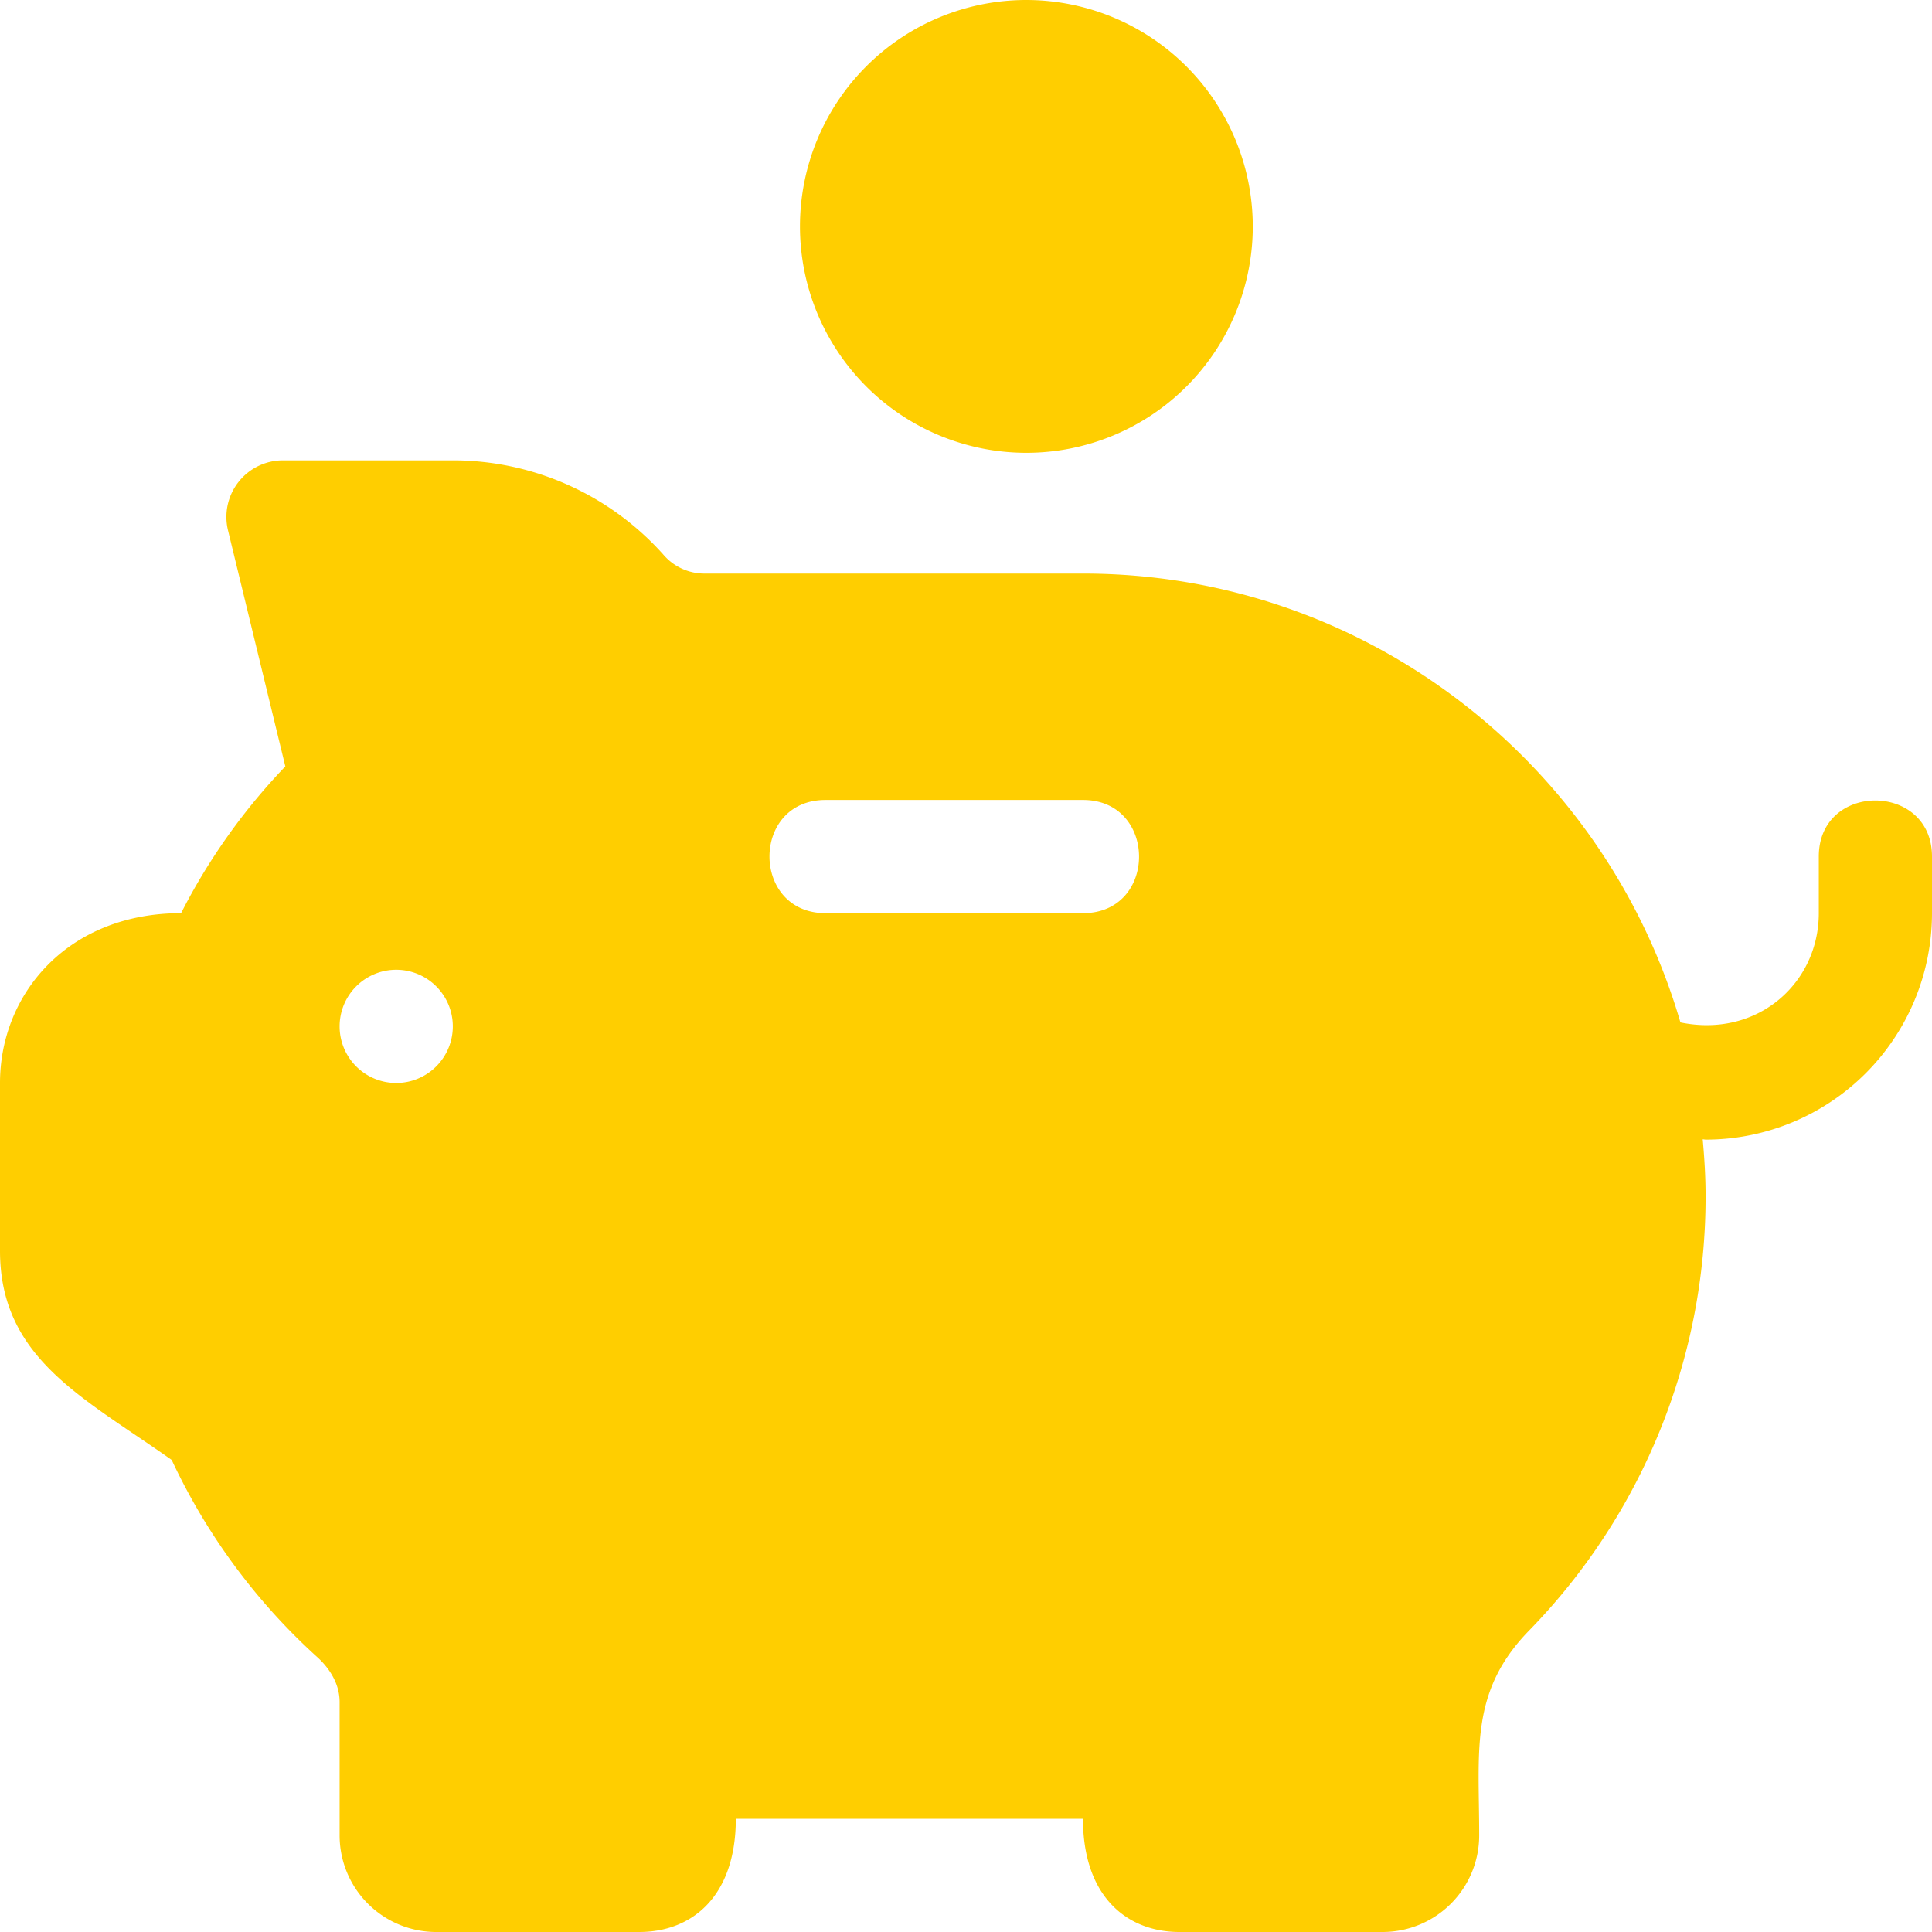 <svg id="piggy-bank" xmlns="http://www.w3.org/2000/svg" width="512" height="512" viewBox="0 0 512 512">
  <g id="Groupe_105" data-name="Groupe 105">
    <g id="Groupe_104" data-name="Groupe 104">
      <path id="Tracé_255" data-name="Tracé 255" d="M272,0a60,60,0,1,0,60,60A60.059,60.059,0,0,0,272,0Z" fill="#ffce00"/>
    </g>
  </g>
  <g id="Groupe_107" data-name="Groupe 107">
    <g id="Groupe_106" data-name="Groupe 106">
      <path id="Tracé_256" data-name="Tracé 256" d="M482,227v15c0,18.556-16.269,33.149-36.667,28.953C425.34,202.332,361.989,152,287,152H186.782a14.3,14.3,0,0,1-10.767-4.775A74.768,74.768,0,0,0,120,122H75a15,15,0,0,0-14.575,18.545l15.19,62.563A163.551,163.551,0,0,0,47.988,242C17.948,242,0,263.417,0,287v44.458c0,28.479,22.048,38.876,45.5,55.444a164.565,164.565,0,0,0,38.6,52.28c2.212,1.992,5.9,6.2,5.9,11.865v35.376A25.6,25.6,0,0,0,115.576,512h53.848C183.449,512,195,502.51,195,482h92c0,20.51,11.551,30,25.576,30h53.848A25.6,25.6,0,0,0,392,486.424c0-22.669-2.568-38.114,13.257-54.346A164.642,164.642,0,0,0,452,317c0-5.087-.311-10.1-.764-15.071.282,0,.569.086.851.086A60.019,60.019,0,0,0,512,242V227C512,207.227,482,207.146,482,227ZM105,287a15,15,0,1,1,15-15A15,15,0,0,1,105,287Zm182-45H218.782c-19.773,0-19.854-30,0-30H287C306.773,212,306.854,242,287,242Z" fill="#ffce00"/>
    </g>
  </g>
</svg>
